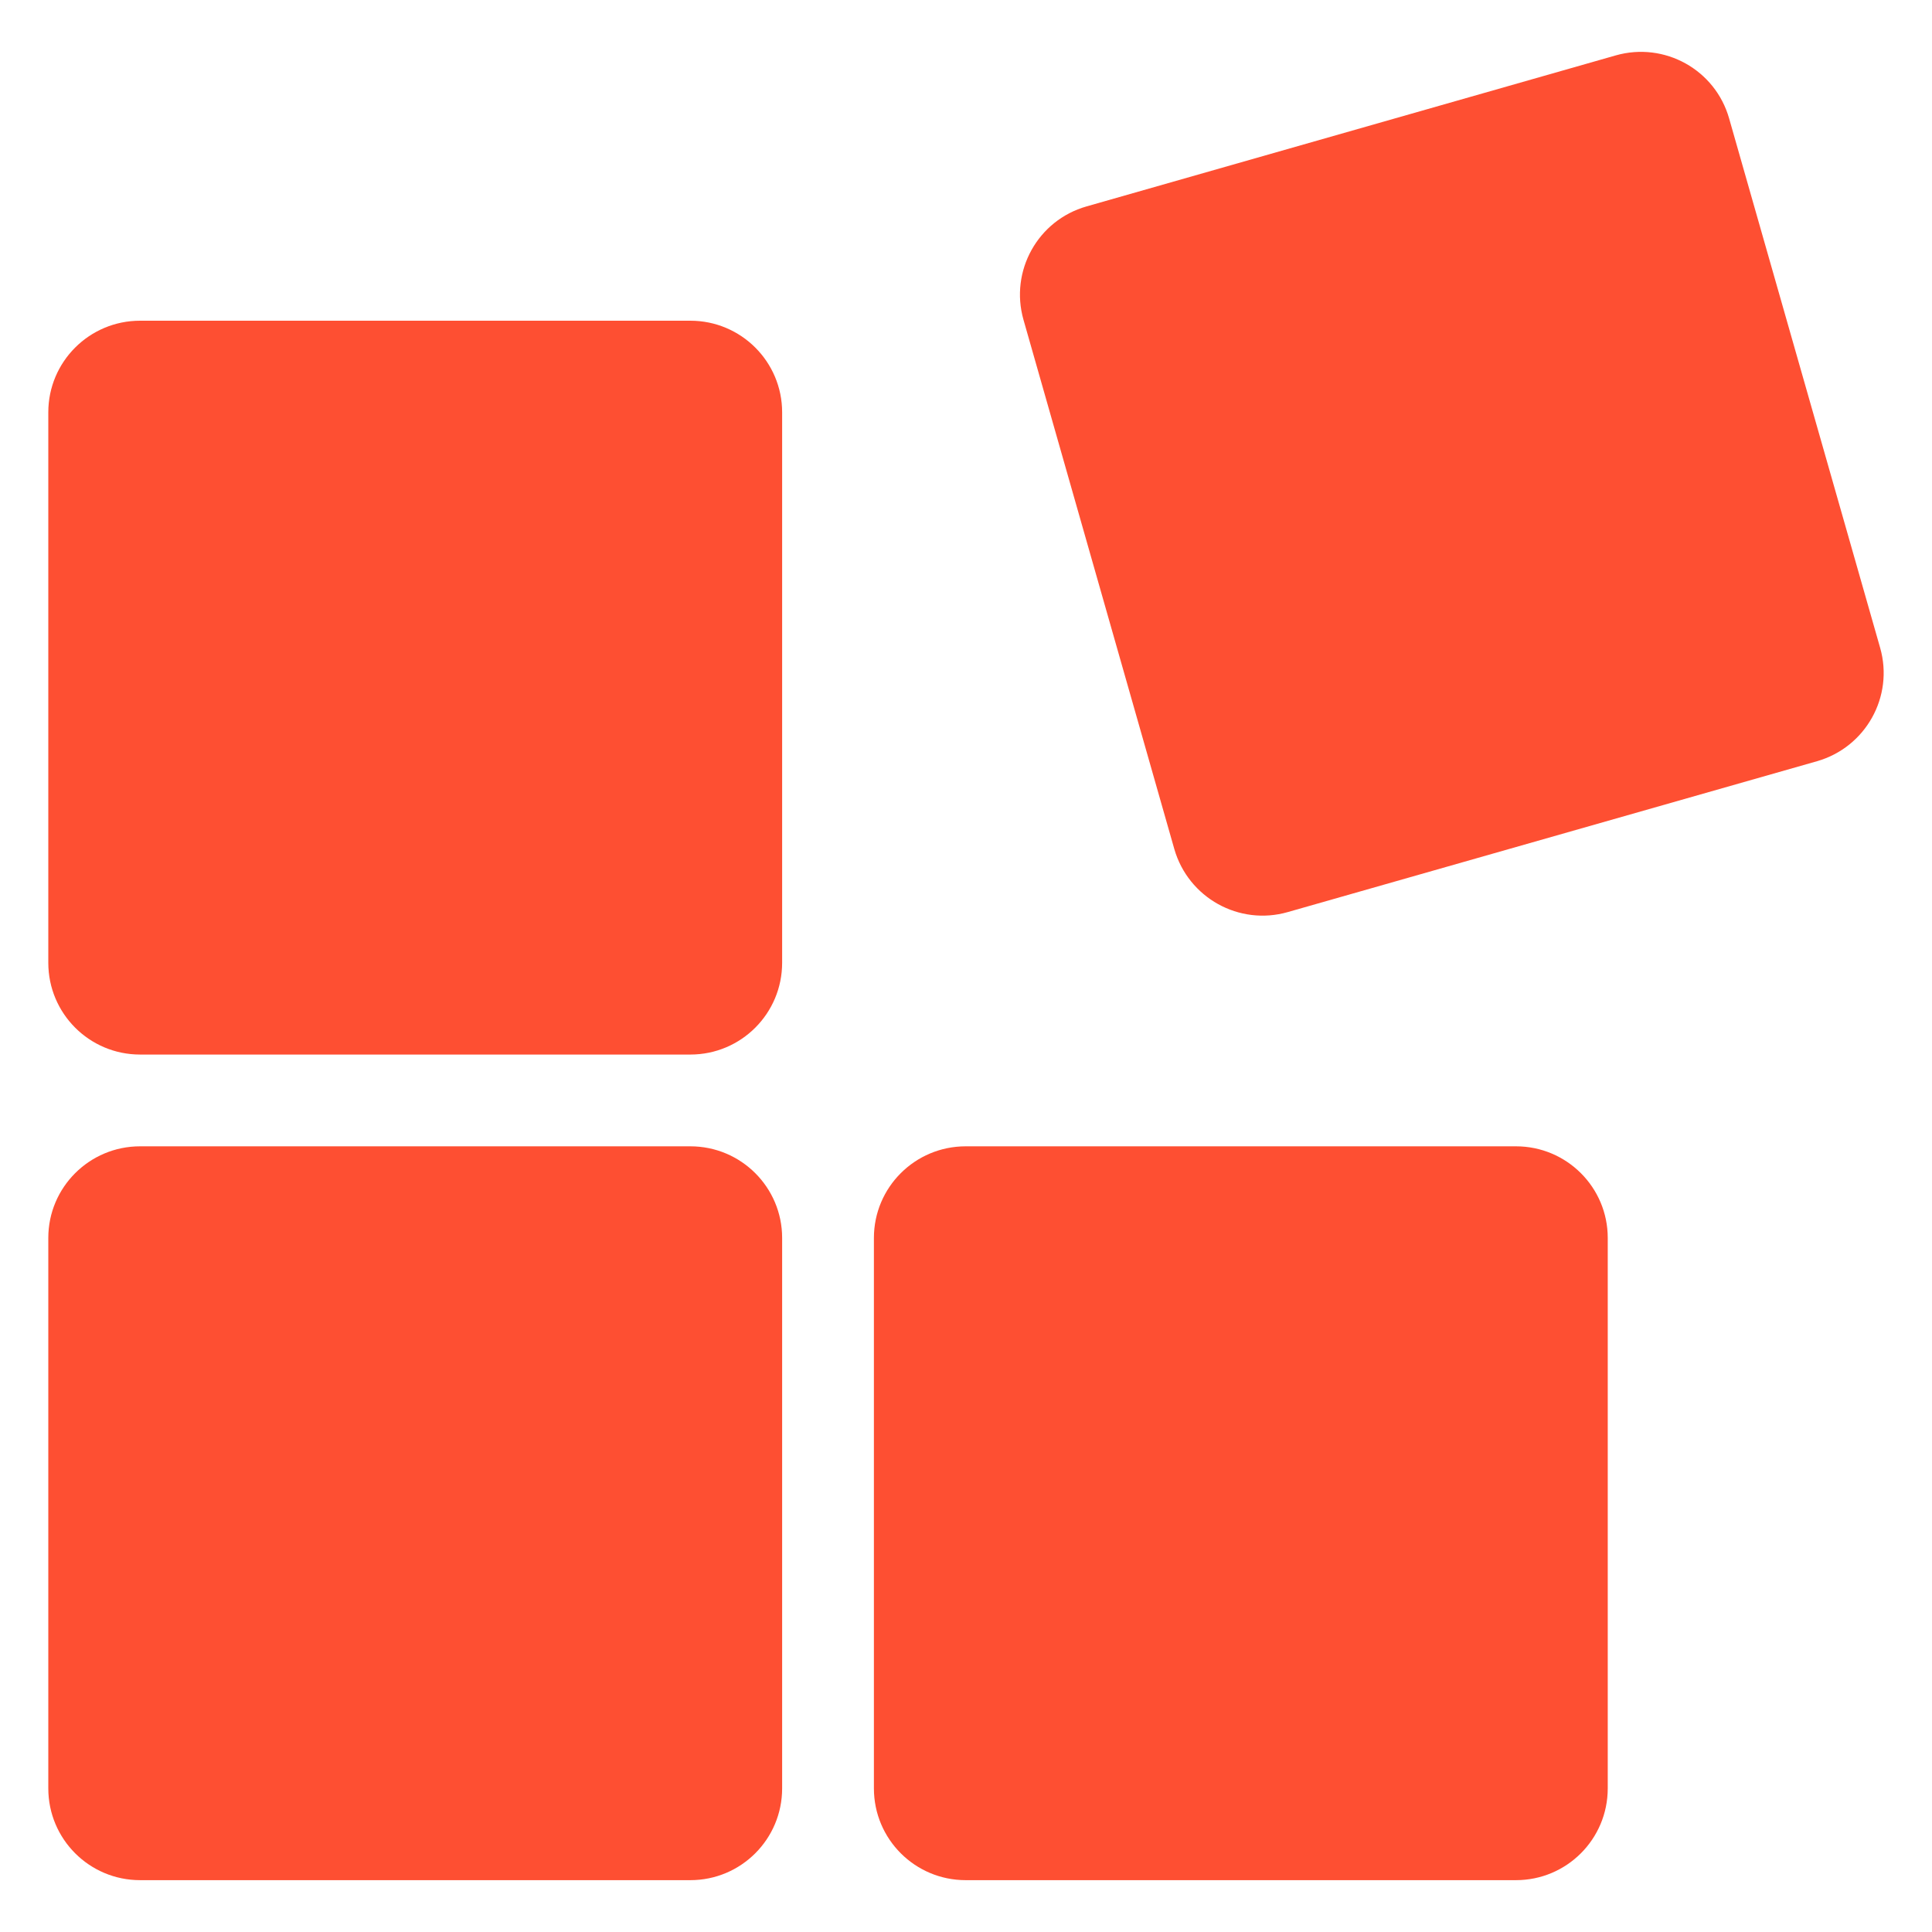 <svg width="12" height="12" viewBox="0 0 12 12" fill="none" xmlns="http://www.w3.org/2000/svg">
<g clip-path="url(#clip0_1221_443)">
<path d="M11.286 4.728C11.589 4.641 11.764 4.326 11.678 4.024L10.74 0.736C10.654 0.433 10.339 0.258 10.036 0.344L6.749 1.282C6.446 1.368 6.271 1.683 6.357 1.986L7.294 5.274C7.381 5.576 7.696 5.752 7.999 5.665L11.286 4.728Z" fill="#FE4F32"/>
<path d="M4.288 6.55C4.603 6.55 4.858 6.295 4.858 5.98V2.561C4.858 2.247 4.603 1.992 4.288 1.992H0.87C0.555 1.992 0.3 2.247 0.3 2.561V5.98C0.3 6.295 0.555 6.55 0.87 6.55H4.288Z" fill="#FE4F32"/>
<path d="M4.288 11.678C4.603 11.678 4.858 11.423 4.858 11.108V7.689C4.858 7.375 4.603 7.12 4.288 7.12H0.87C0.555 7.12 0.3 7.375 0.3 7.689V11.108C0.3 11.423 0.555 11.678 0.87 11.678H4.288Z" fill="#FE4F32"/>
<path d="M9.416 11.678C9.731 11.678 9.986 11.423 9.986 11.108V7.689C9.986 7.375 9.731 7.12 9.416 7.12H5.998C5.683 7.12 5.428 7.375 5.428 7.689V11.108C5.428 11.423 5.683 11.678 5.998 11.678H9.416Z" fill="#FE4F32"/>
</g>
<defs>
<clipPath id="clip0_1221_443">
<rect width="12" height="12" fill="white"/>
</clipPath>
</defs>
</svg>
